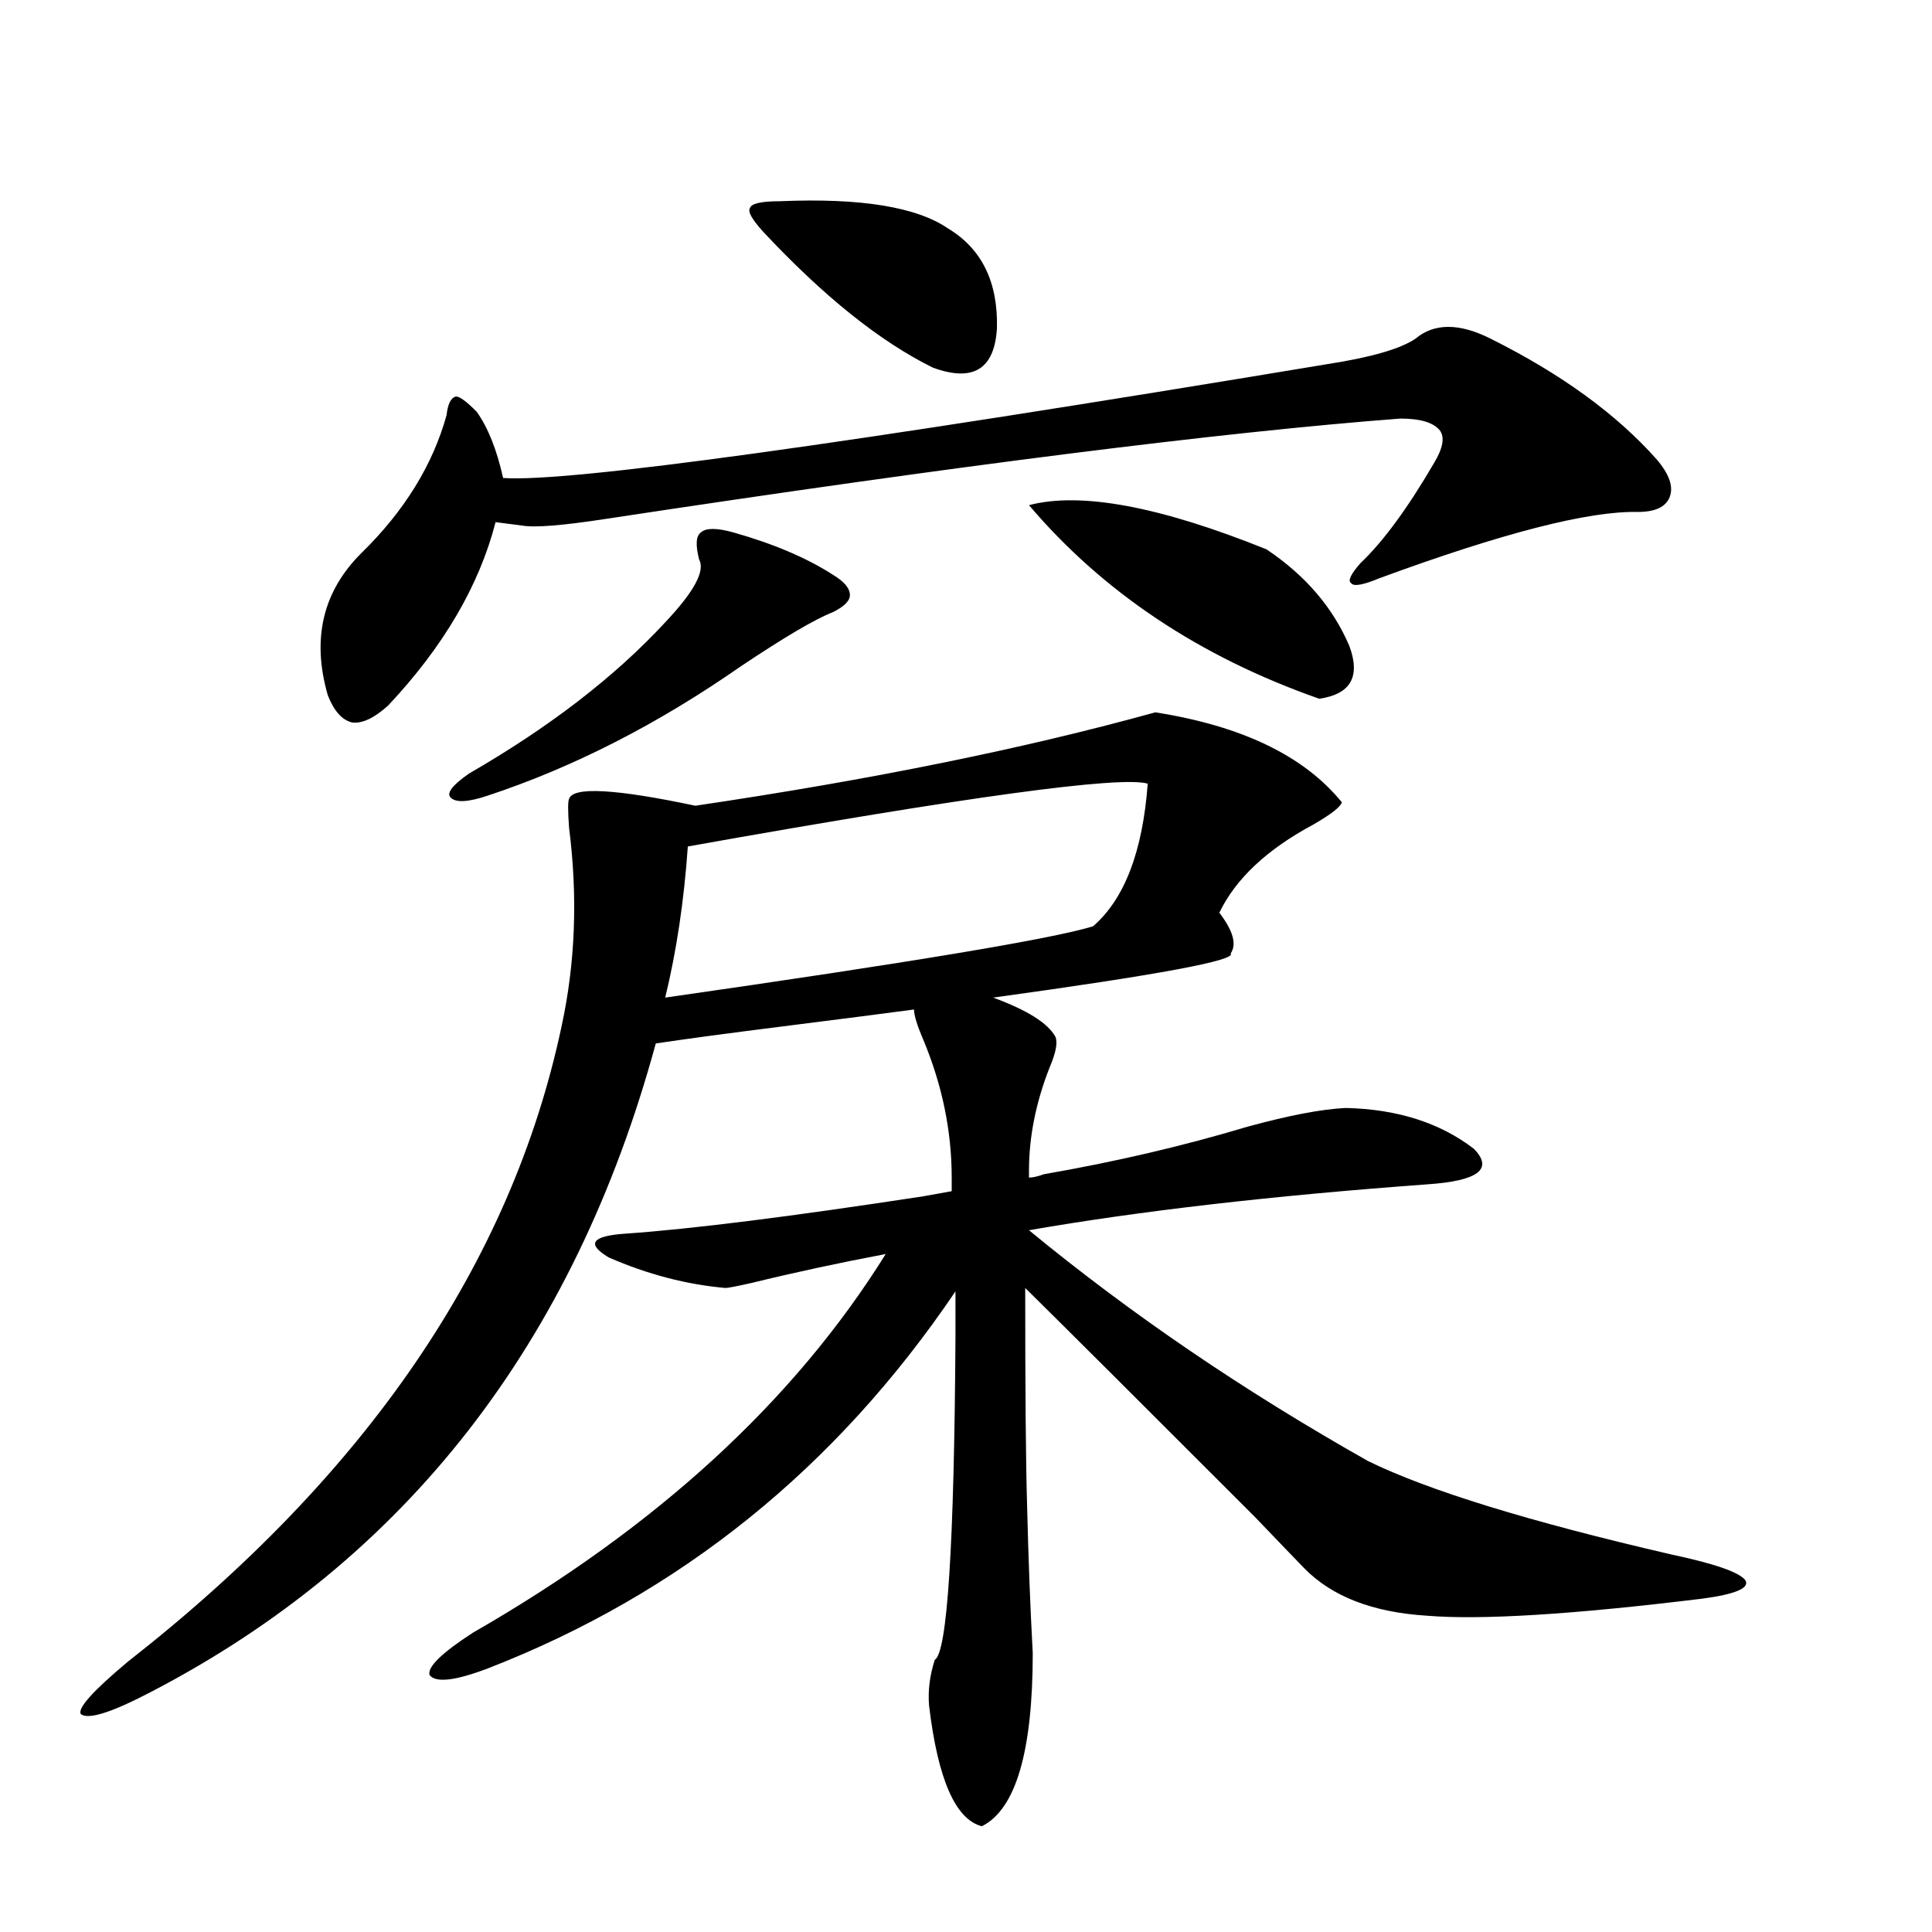 <?xml version="1.0" encoding="utf-8"?>
<!-- Generator: Adobe Illustrator 16.0.0, SVG Export Plug-In . SVG Version: 6.00 Build 0)  -->
<!DOCTYPE svg PUBLIC "-//W3C//DTD SVG 1.1//EN" "http://www.w3.org/Graphics/SVG/1.1/DTD/svg11.dtd">
<svg version="1.1" id="图层_1" xmlns="http://www.w3.org/2000/svg" xmlns:xlink="http://www.w3.org/1999/xlink" x="0px" y="0px"
	 width="1000px" height="1000px" viewBox="0 0 1000 1000" enable-background="new 0 0 1000 1000" xml:space="preserve">
<path d="M540.401,607.762c37.072-6.44,72.193-14.639,105.363-24.609c21.463-5.85,38.368-9.077,50.73-9.668
	c26.661,0.591,48.779,7.622,66.34,21.094c10.396,10.547,2.271,16.699-24.39,18.457c-79.998,5.864-148.624,13.774-205.849,23.73
	c52.682,43.369,111.217,83.208,175.605,119.531c31.219,15.244,83.565,31.353,157.069,48.34c22.104,4.697,34.786,9.092,38.048,13.184
	c2.592,4.106-4.878,7.334-22.438,9.668c-66.995,8.199-114.479,11.124-142.436,8.789c-27.972-1.758-49.114-9.956-63.413-24.609
	c-4.558-4.683-13.018-13.472-25.365-26.367c-58.535-58.584-98.214-98.135-119.021-118.652c0,53.325,0.32,90.83,0.976,112.5
	c0.641,26.958,1.616,52.433,2.927,76.465c0,50.977-8.78,80.859-26.341,89.648c-13.658-3.516-22.773-24.32-27.316-62.402
	c-0.655-7.621,0.32-15.531,2.927-23.73c6.494-3.516,10.076-59.175,10.731-166.992v-23.73
	c-61.797,91.406-142.436,156.445-241.945,195.117c-16.92,6.441-26.996,7.608-30.243,3.516c-1.311-4.105,6.174-11.426,22.438-21.973
	c94.952-54.492,166.17-119.819,213.653-195.996c-24.725,4.697-47.804,9.668-69.267,14.941c-7.805,1.758-12.362,2.637-13.658,2.637
	c-20.167-1.758-40.334-7.031-60.486-15.82c-11.707-7.031-8.78-11.123,8.78-12.305c33.811-2.334,85.196-8.789,154.143-19.336
	c6.494-1.167,11.372-2.046,14.634-2.637v-7.031c0-24.019-4.878-47.749-14.634-71.191c-3.262-7.607-4.878-12.881-4.878-15.82
	c-13.018,1.758-35.776,4.697-68.291,8.789c-27.972,3.516-49.755,6.455-65.364,8.789C297.146,695.364,209.998,807.273,77.974,875.828
	c-20.167,10.547-32.194,14.352-36.097,11.426c-1.951-2.938,6.174-12.016,24.39-27.246c123.564-96.68,198.364-206.24,224.385-328.711
	c7.149-32.808,8.445-67.085,3.902-102.832c-0.655-8.789-0.655-13.76,0-14.941c1.951-6.44,23.734-5.273,65.364,3.516
	c91.05-13.472,170.393-29.58,238.043-48.34c44.877,7.031,77.071,22.563,96.583,46.582c-0.655,2.349-5.533,6.152-14.634,11.426
	c-24.069,12.896-40.334,28.125-48.779,45.703c7.149,9.38,9.101,16.411,5.854,21.094c3.247,3.516-37.728,11.138-122.924,22.852
	c17.561,6.455,28.292,13.184,32.194,20.215c1.296,2.939,0.32,8.213-2.927,15.82c-7.164,18.169-10.731,36.035-10.731,53.613v3.516
	C534.548,609.52,537.14,608.943,540.401,607.762z M771.615,175.34c36.417,18.169,65.029,38.975,85.852,62.402
	c6.494,7.622,8.78,14.063,6.829,19.336s-7.484,7.91-16.585,7.91c-25.365-0.576-69.922,10.85-133.655,34.277
	c-8.46,3.516-13.338,4.395-14.634,2.637c-1.951-1.167-0.335-4.683,4.878-10.547c11.707-11.123,24.39-28.413,38.048-51.855
	c4.543-7.607,5.519-13.184,2.927-16.699c-3.262-4.092-10.091-6.152-20.487-6.152c-92.36,7.031-229.263,24.321-410.722,51.855
	c-22.773,3.516-37.407,4.697-43.901,3.516c-4.558-0.576-9.115-1.167-13.658-1.758c-8.46,32.822-26.996,64.463-55.608,94.922
	c-7.164,6.455-13.338,9.38-18.536,8.789c-5.213-1.167-9.436-5.85-12.683-14.063c-8.46-29.292-2.606-53.901,17.561-73.828
	c22.104-21.67,36.737-45.4,43.901-71.191c0.641-5.85,2.271-9.077,4.878-9.668c1.951,0,5.519,2.637,10.731,7.91
	c5.854,8.213,10.396,19.639,13.658,34.277c33.811,2.349,175.926-17.275,426.331-58.887c22.759-3.516,38.048-7.91,45.853-13.184
	C742.348,167.142,755.351,167.142,771.615,175.34z M379.43,275.535c20.808,5.864,38.048,13.184,51.706,21.973
	c5.854,3.516,8.78,7.031,8.78,10.547c0,2.939-2.927,5.864-8.78,8.789c-9.115,3.516-25.045,12.896-47.804,28.125
	c-42.926,29.883-86.507,52.158-130.729,66.797c-10.411,3.516-16.92,3.818-19.512,0.879c-1.951-2.334,1.296-6.44,9.756-12.305
	c41.615-24.019,75.44-50.098,101.461-78.223c14.954-15.82,20.808-26.655,17.561-32.52c-1.951-7.607-1.631-12.305,0.976-14.063
	C365.437,273.201,370.97,273.201,379.43,275.535z M356.016,438.133c-1.951,28.125-5.854,54.204-11.707,78.223
	c126.826-18.154,200.636-30.459,221.458-36.914c16.25-14.063,25.686-38.672,28.292-73.828
	C579.745,401.521,500.402,412.356,356.016,438.133z M403.819,104.148c41.615-1.758,70.563,2.939,86.827,14.063
	c17.561,10.547,26.006,27.837,25.365,51.855c-1.311,21.094-12.362,27.837-33.17,20.215c-27.316-13.472-56.584-36.914-87.803-70.313
	c-5.854-6.44-8.14-10.547-6.829-12.305C388.851,105.33,394.063,104.148,403.819,104.148z M532.597,261.473
	c26.661-7.031,67.636,0.591,122.924,22.852c20.152,13.486,34.466,30.186,42.926,50.098c5.854,15.82,0.641,24.912-15.609,27.246
	C621.04,339.998,570.965,306.6,532.597,261.473z"/>
</svg>

